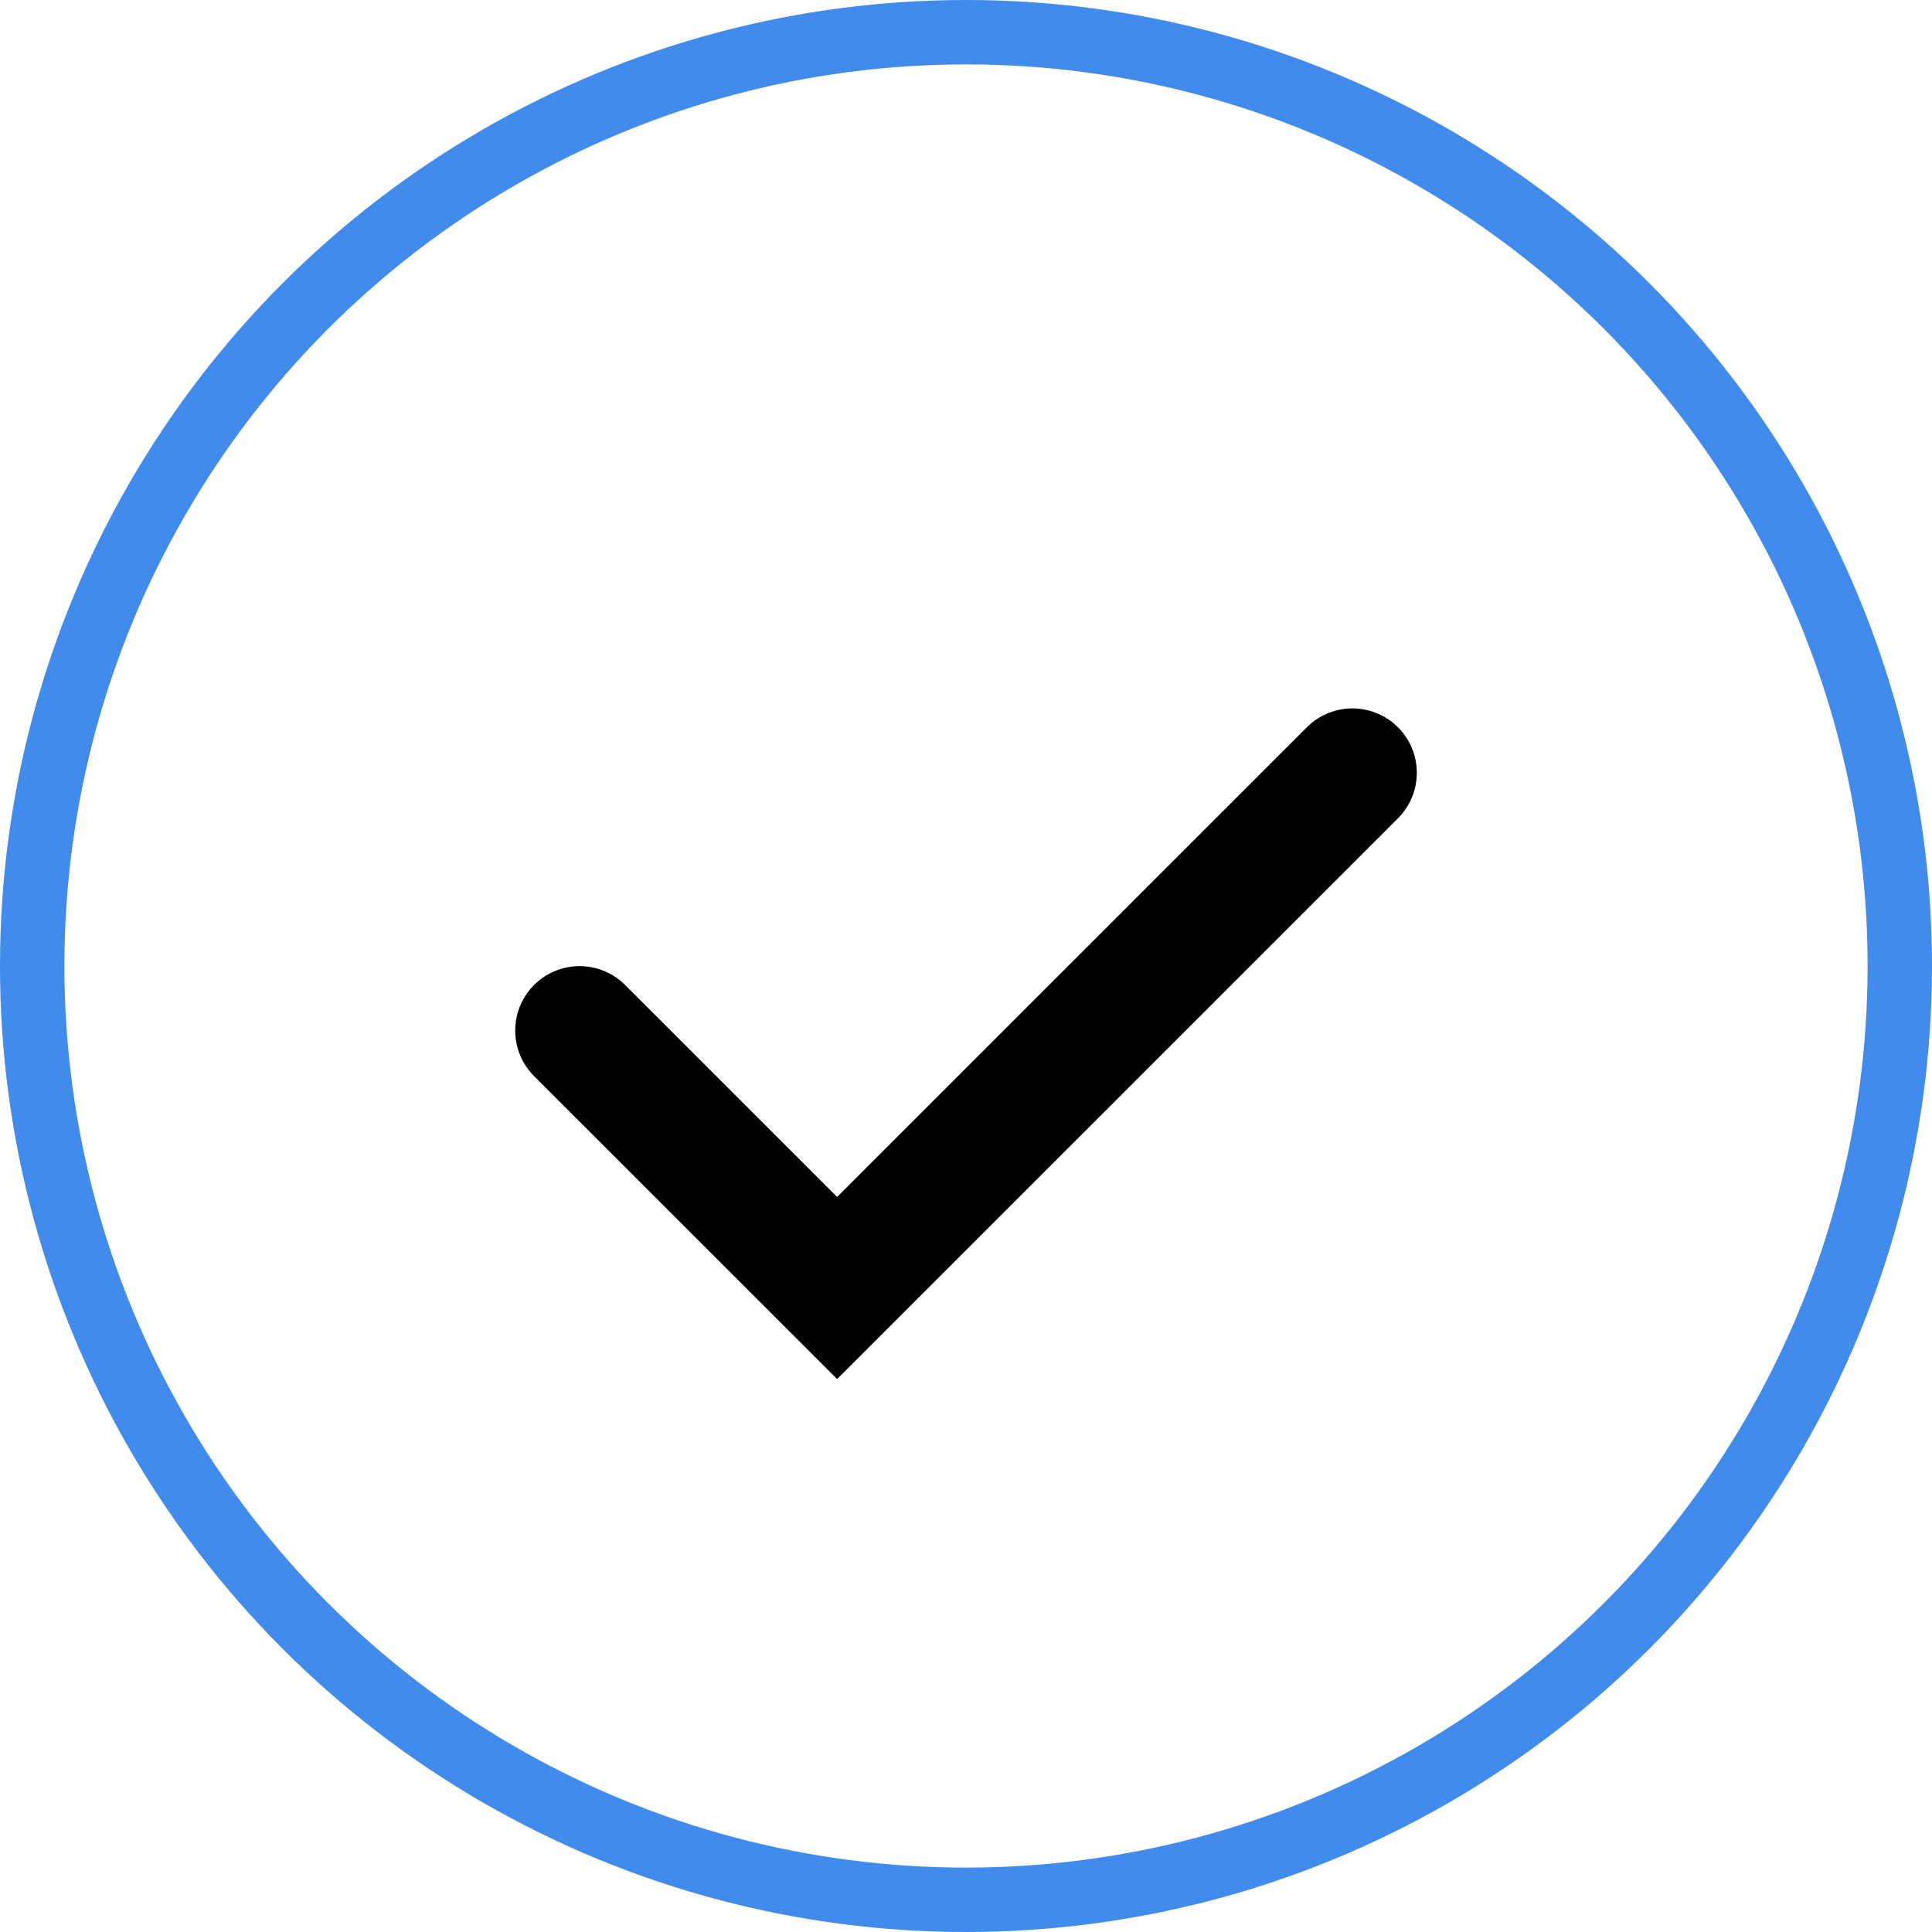 <?xml version="1.0" encoding="UTF-8"?>
<svg width="30px" height="30px" viewBox="0 0 30 30" version="1.1" xmlns="http://www.w3.org/2000/svg" xmlns:xlink="http://www.w3.org/1999/xlink">
    <title>tick</title>
    <g id="Homepage" stroke="none" stroke-width="1" fill="none" fill-rule="evenodd">
        <g id="01---Homepage-" transform="translate(-881, -2126)">
            <g id="Group-14" transform="translate(881, 2120)">
                <g id="Group" transform="translate(0, 6)">
                    <polyline id="Stroke-1" stroke="#000000" stroke-width="2" stroke-linecap="round" points="9 16.002 12.999 20 21 12"></polyline>
                    <circle id="Oval" stroke="#418BEC" cx="15" cy="15" r="14.5"></circle>
                </g>
            </g>
        </g>
    </g>
</svg>